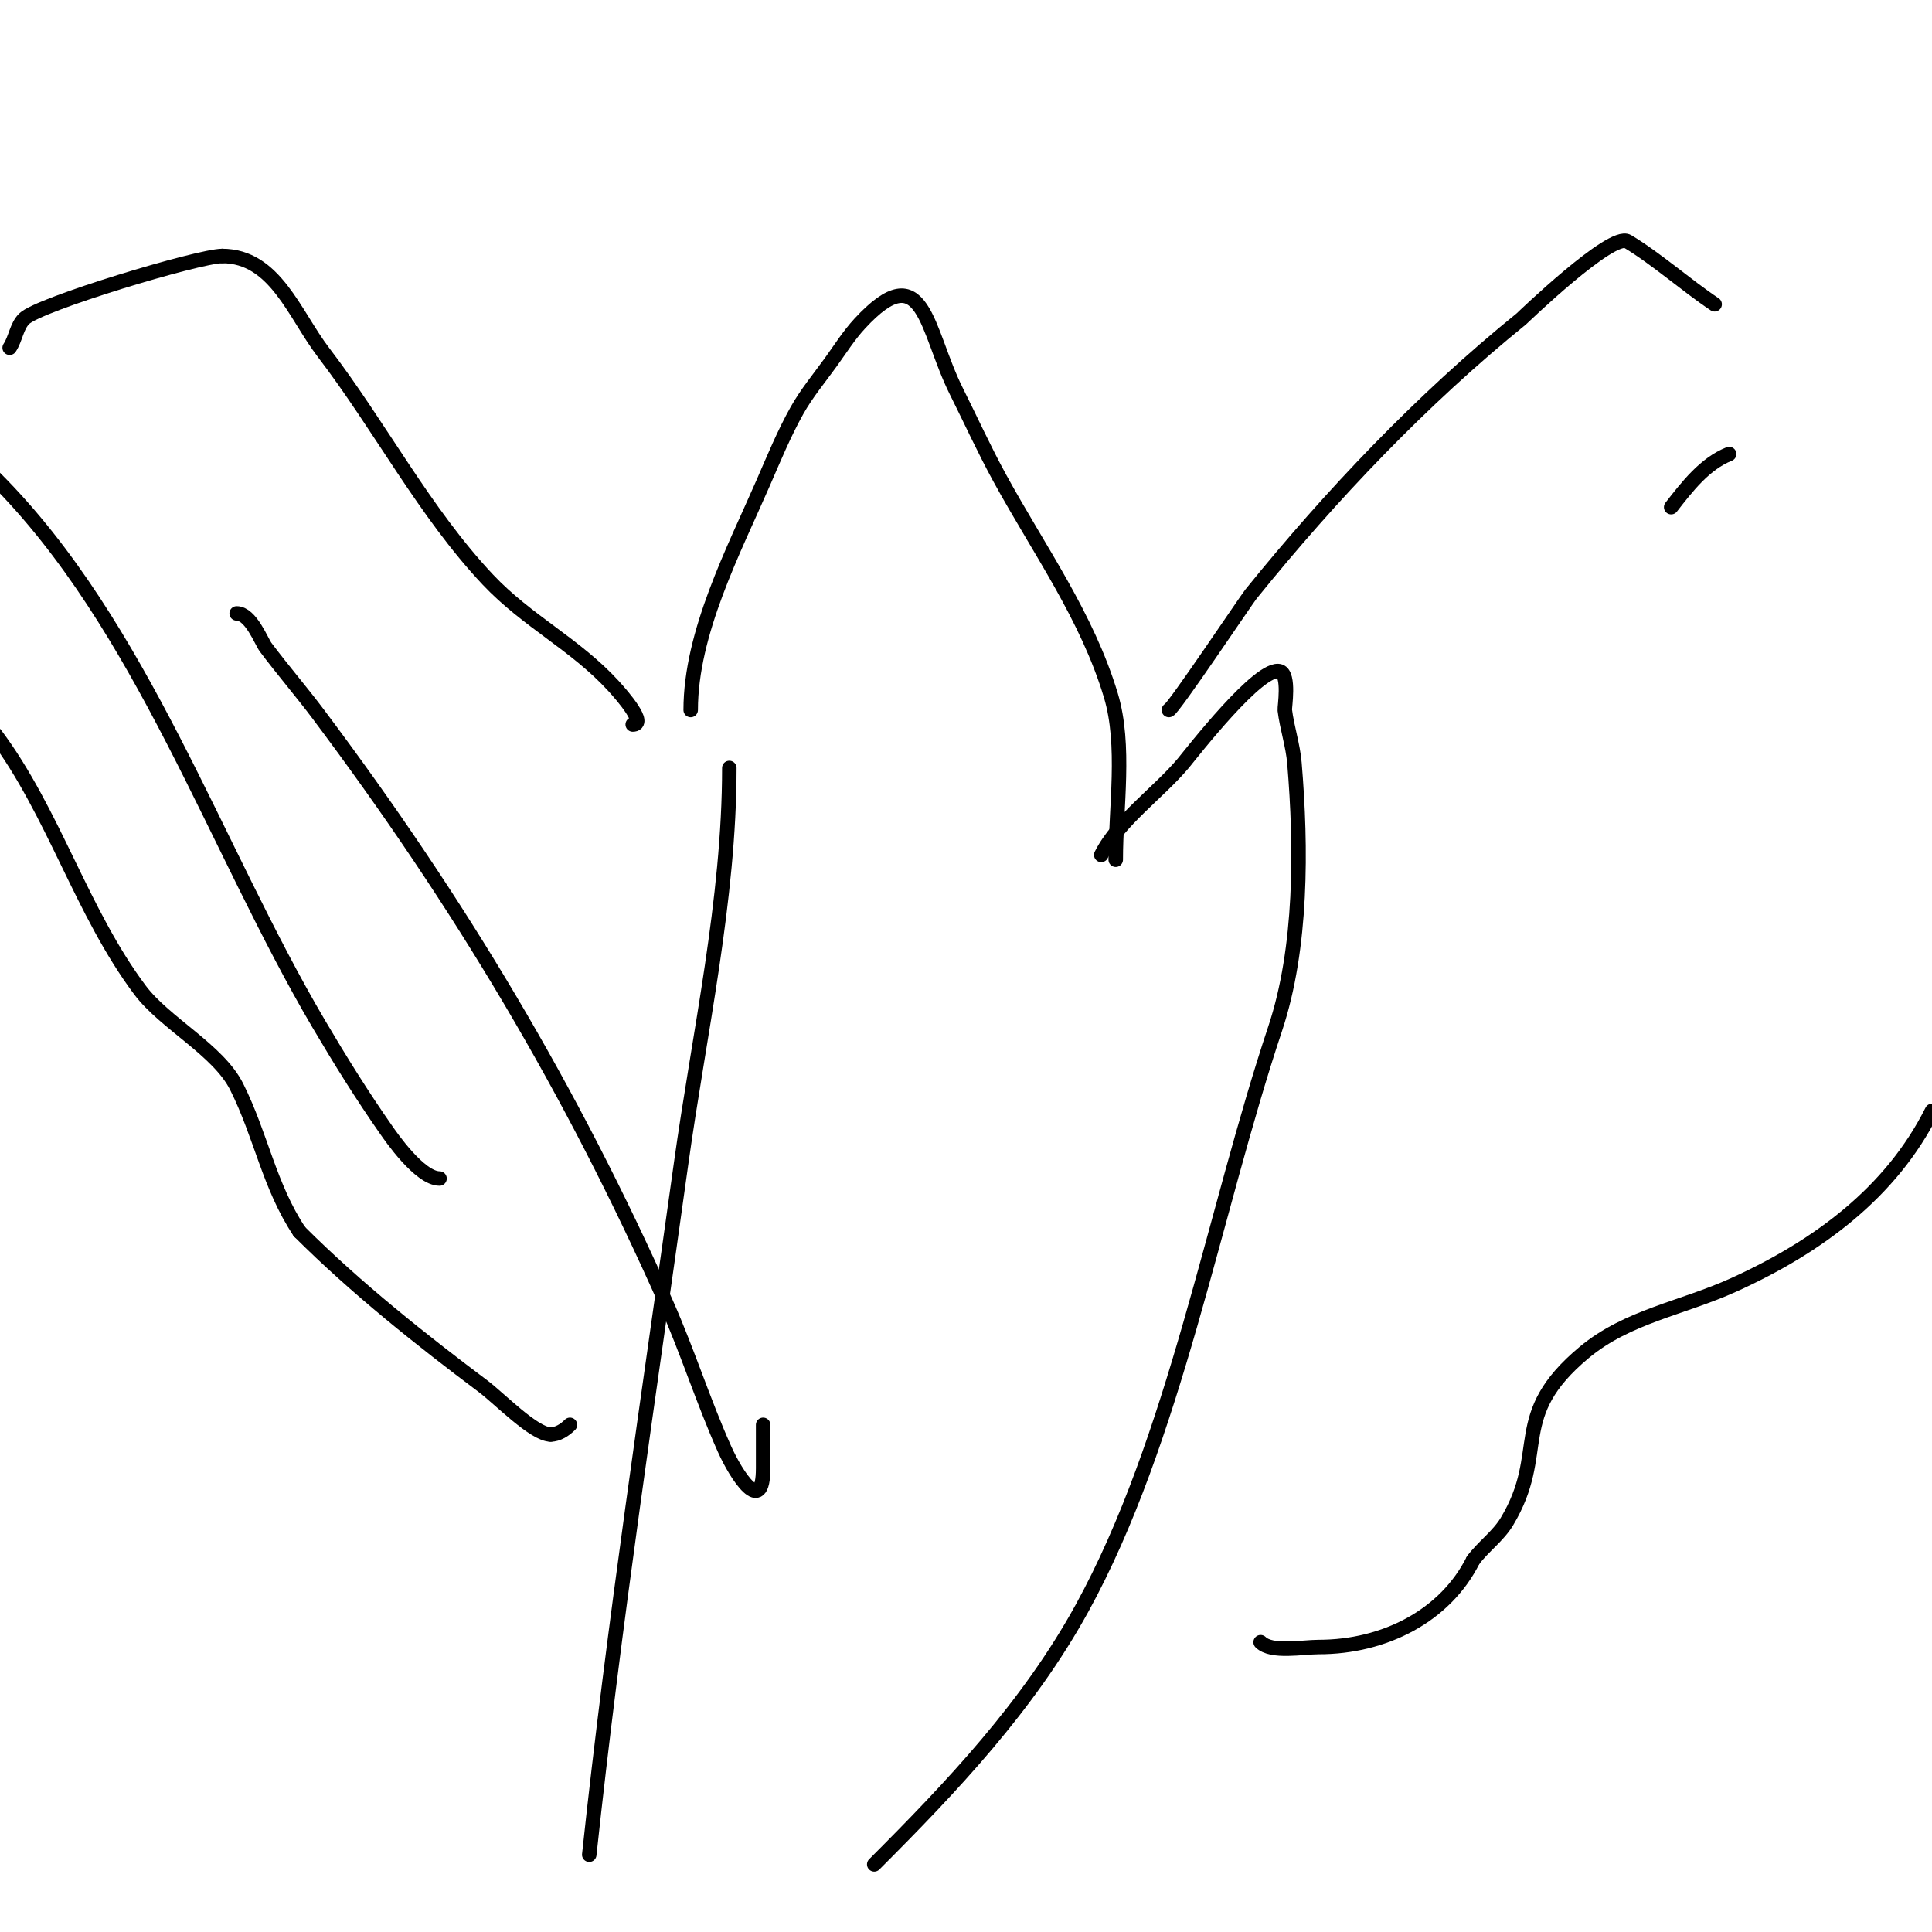 <svg viewBox='0 0 400 400' version='1.1' xmlns='http://www.w3.org/2000/svg' xmlns:xlink='http://www.w3.org/1999/xlink'><g fill='none' stroke='#000000' stroke-width='3' stroke-linecap='round' stroke-linejoin='round'><path d='M131,150c2.981,0 -1.985,-5.802 -4,-8c-7.947,-8.67 -17.904,-13.398 -26,-22c-13.109,-13.929 -22.321,-31.728 -34,-47c-6.085,-7.957 -10.04,-20 -21,-20'/><path d='M46,53c-4.836,0 -37.965,9.965 -41,13c-1.581,1.581 -1.76,4.139 -3,6'/><path d='M2,72'/><path d='M-1,152c12.106,16.141 17.869,36.825 30,53c5.12,6.827 16.208,12.415 20,20c5.067,10.134 6.745,20.618 13,30'/><path d='M62,255c11.718,11.718 25.533,22.65 38,32c3.34,2.505 10.584,10 14,10'/><path d='M114,297c1.491,0 2.946,-0.946 4,-2'/><path d='M242,147c0.772,0 16.002,-22.764 17,-24c16.565,-20.509 35.47,-40.38 56,-57c0.112,-0.091 18.65,-18.01 22,-16c5.918,3.551 12.196,9.131 18,13'/><path d='M400,230c-8.469,16.938 -23.686,28.13 -41,36c-10.711,4.869 -22.024,6.52 -31,14c-15.845,13.204 -7.311,20.518 -16,35c-1.823,3.038 -4.874,5.165 -7,8'/><path d='M305,323c-5.763,11.525 -18.336,18 -32,18c-3.303,0 -9.753,1.247 -12,-1'/><path d='M143,147c0,-16.008 8.919,-33.049 15,-47c2.205,-5.058 4.304,-10.186 7,-15c1.988,-3.55 4.618,-6.701 7,-10c1.952,-2.702 3.739,-5.551 6,-8c13.389,-14.505 13.678,1.356 20,14c3,6 5.778,12.116 9,18c8.133,14.851 18.094,28.647 23,45c3.092,10.308 1,23.155 1,34'/><path d='M231,178'/><path d='M151,159c0,27.347 -6.232,54.94 -10,82c-6.639,47.68 -13.871,95.126 -19,143'/><path d='M181,386c16.149,-16.149 31.874,-32.771 43,-53c19.204,-34.917 27.212,-81.637 40,-120c5.585,-16.756 5.456,-37.525 4,-55c-0.309,-3.714 -1.538,-7.302 -2,-11c-0.064,-0.508 1.043,-7.319 -1,-8c-4.123,-1.374 -18.329,16.995 -20,19c-5.031,6.037 -13.465,11.931 -17,19'/><path d='M-1,99c30.407,30.407 45.522,76.553 67,113c4.413,7.489 9.015,14.879 14,22c0.855,1.221 6.877,10 11,10'/><path d='M49,127c2.95,0 5.112,5.816 6,7c3.561,4.748 7.439,9.252 11,14c29.078,38.771 52.319,77.576 72,122c4.363,9.847 7.602,20.169 12,30c2.436,5.445 8,14.052 8,4c0,-3 0,-6 0,-9'/><path d='M358,94c-5.038,2.015 -8.669,6.717 -12,11'/></g>
</svg>